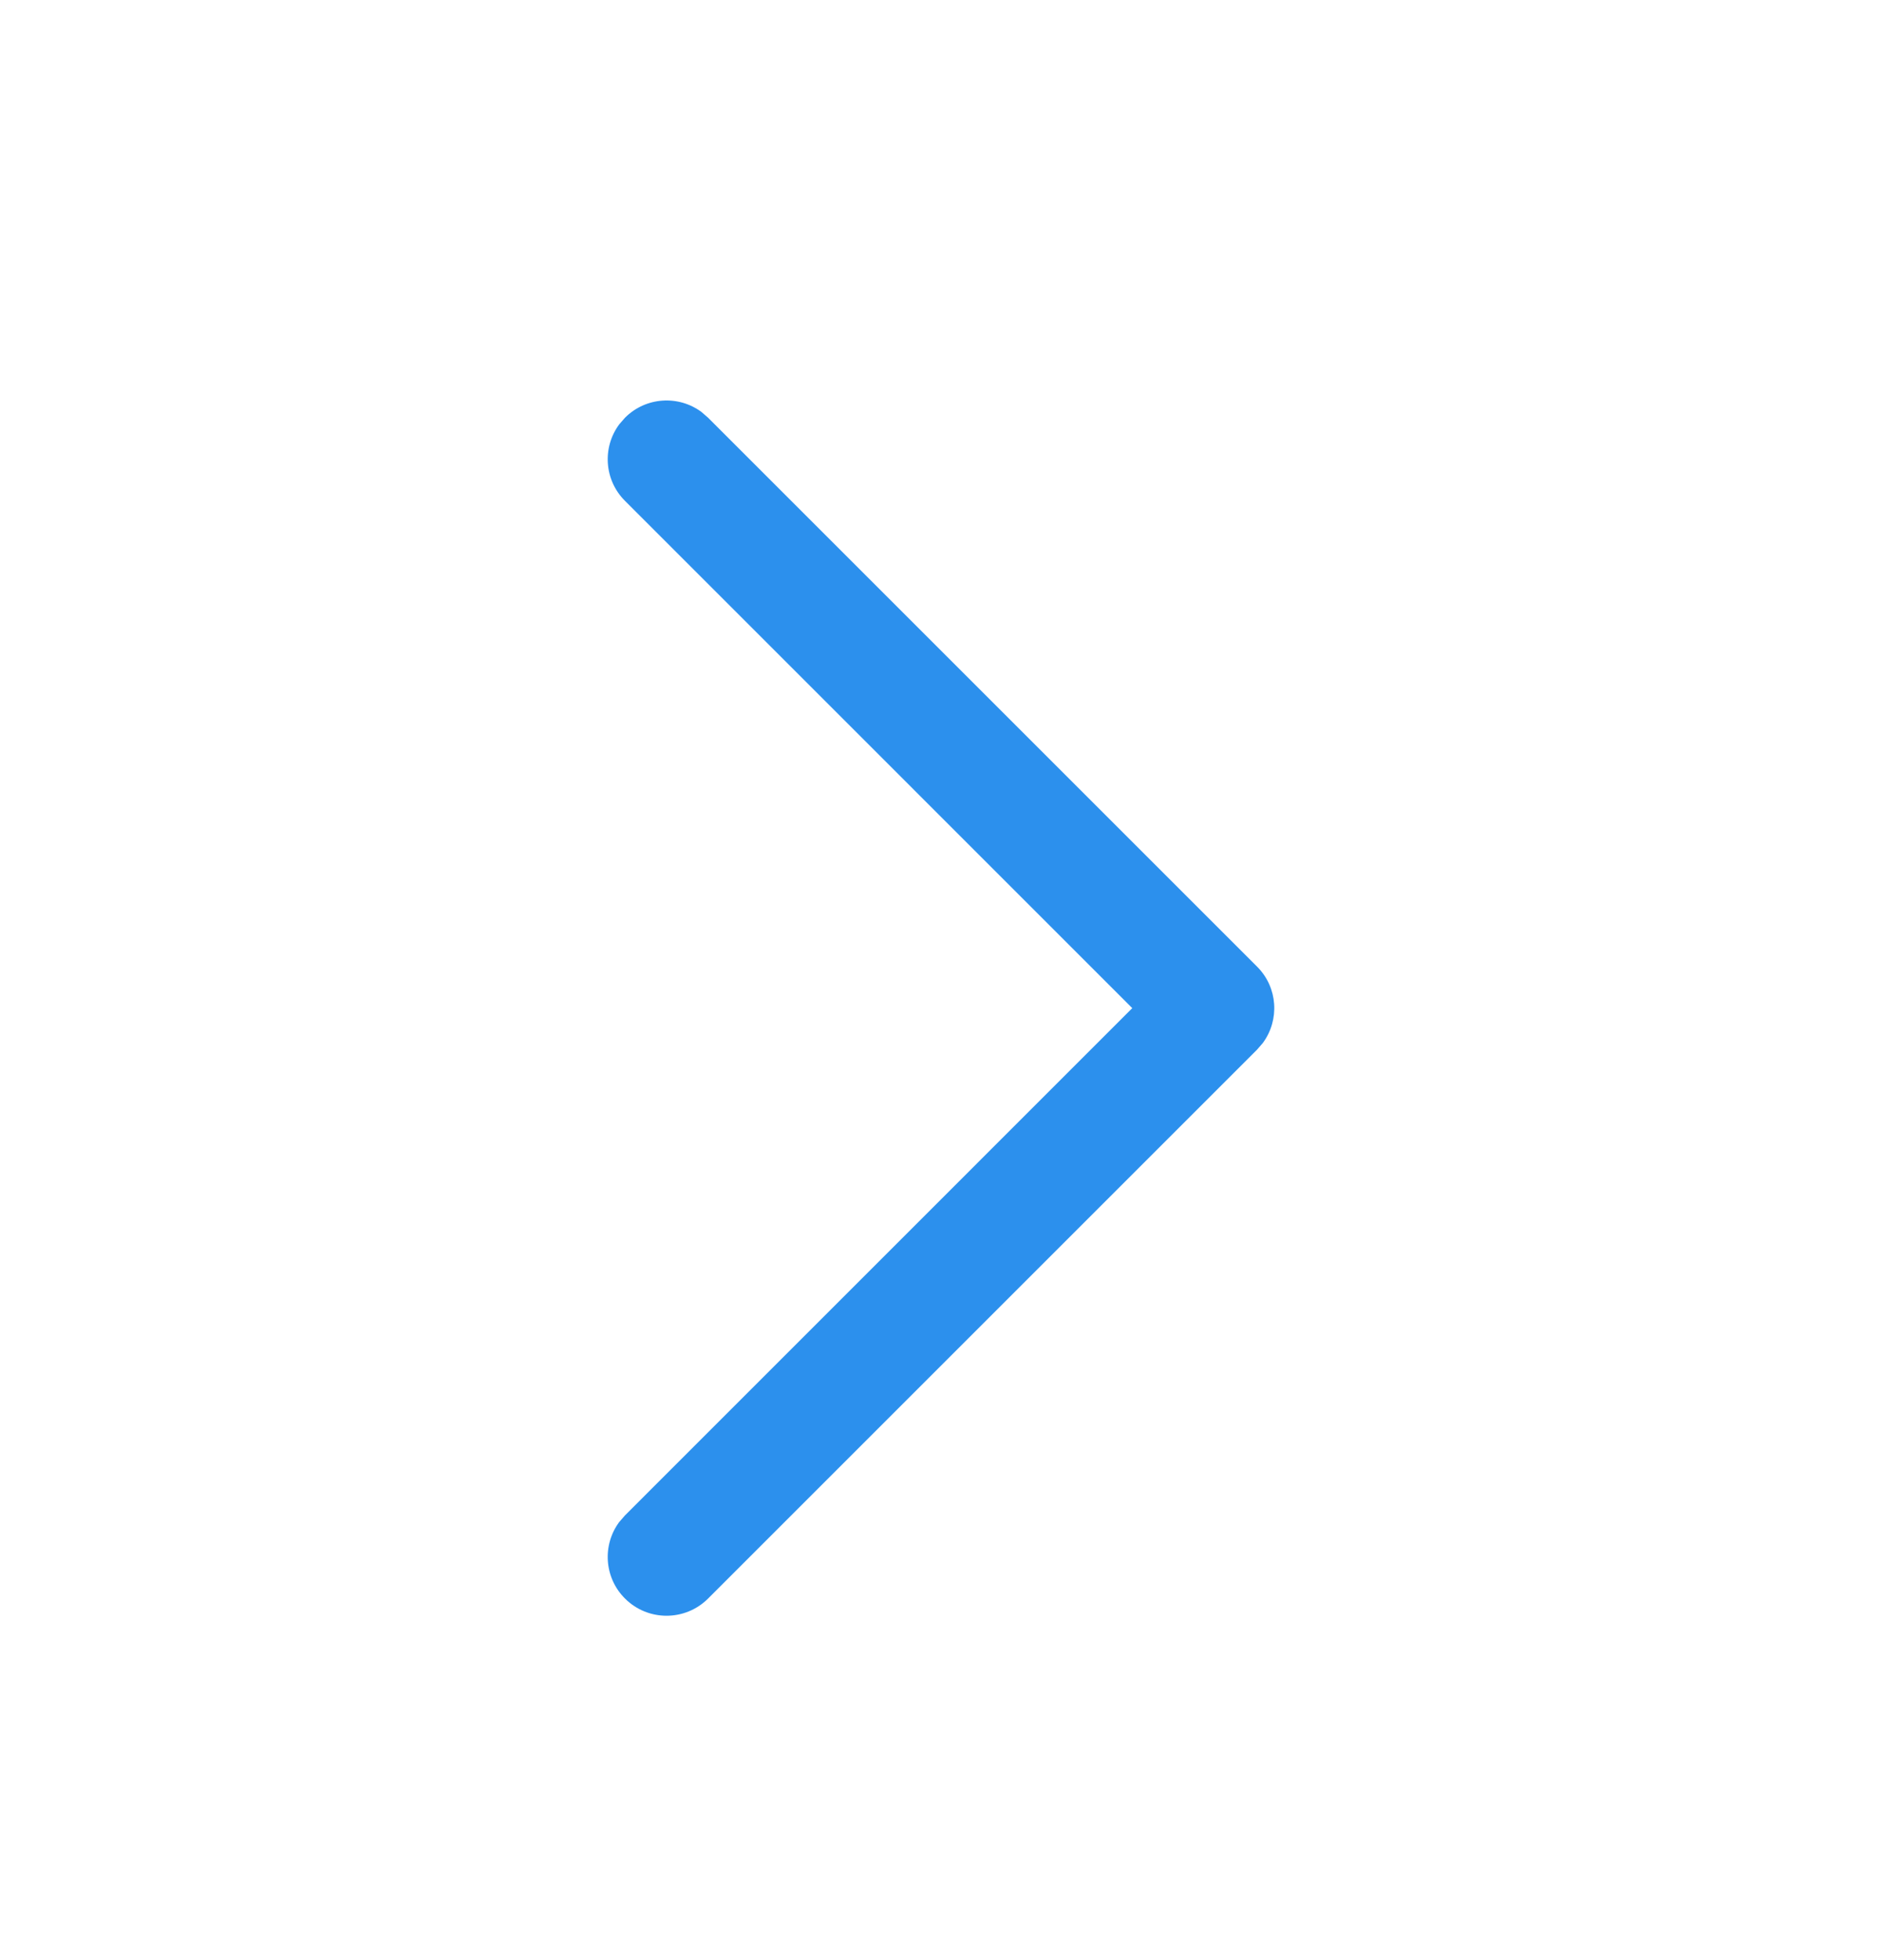 <svg width="24" height="25" viewBox="0 0 24 25" fill="none" xmlns="http://www.w3.org/2000/svg">
<path d="M7.97 20.388C7.703 20.122 7.679 19.705 7.897 19.412L7.97 19.328L14.439 12.858L7.97 6.388C7.703 6.122 7.679 5.705 7.897 5.412L7.97 5.328C8.236 5.061 8.653 5.037 8.946 5.255L9.03 5.328L16.03 12.328C16.297 12.594 16.321 13.01 16.103 13.304L16.03 13.388L9.03 20.388C8.737 20.681 8.263 20.681 7.97 20.388Z" fill="#2C90ED"/>
</svg>
